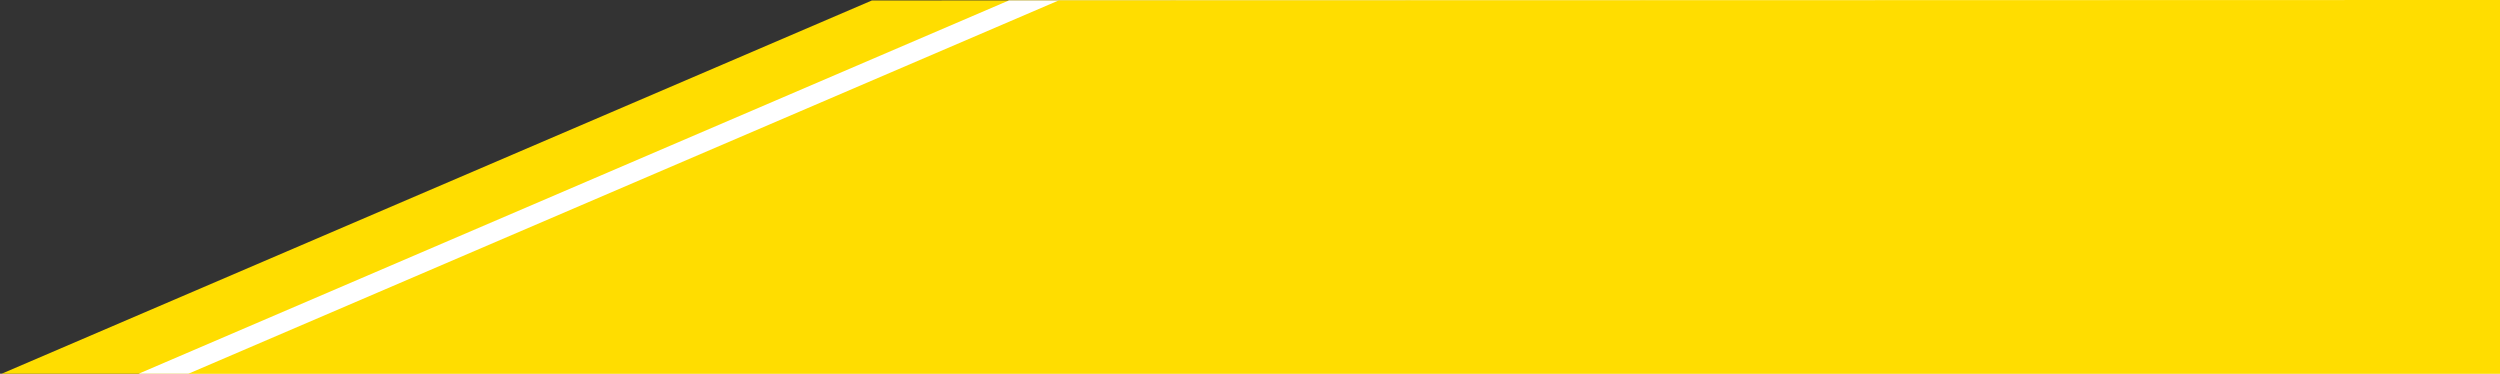 <svg xmlns="http://www.w3.org/2000/svg" width="689" height="103" fill="none" viewBox="0 0 689 103"><rect x="0" y="0" width="689" height="103" fill="#333333" stroke="none"/><g clip-path="url(#a)"><path fill="#FD0" d="m240.304.125 890.946-.253.03 103L0 103.193 240.304.125Z"/><path fill="#fff" d="m278.071.114 890.949-.253.03 103-1131.283.322L278.07.114Z"/><path fill="#FD0" d="m291.804.11 890.946-.253.03 103-1131.28.322L291.804.11Z"/></g><defs><clipPath id="a"><path fill="#fff" d="M0 0h689v103H0z"/></clipPath></defs></svg>
